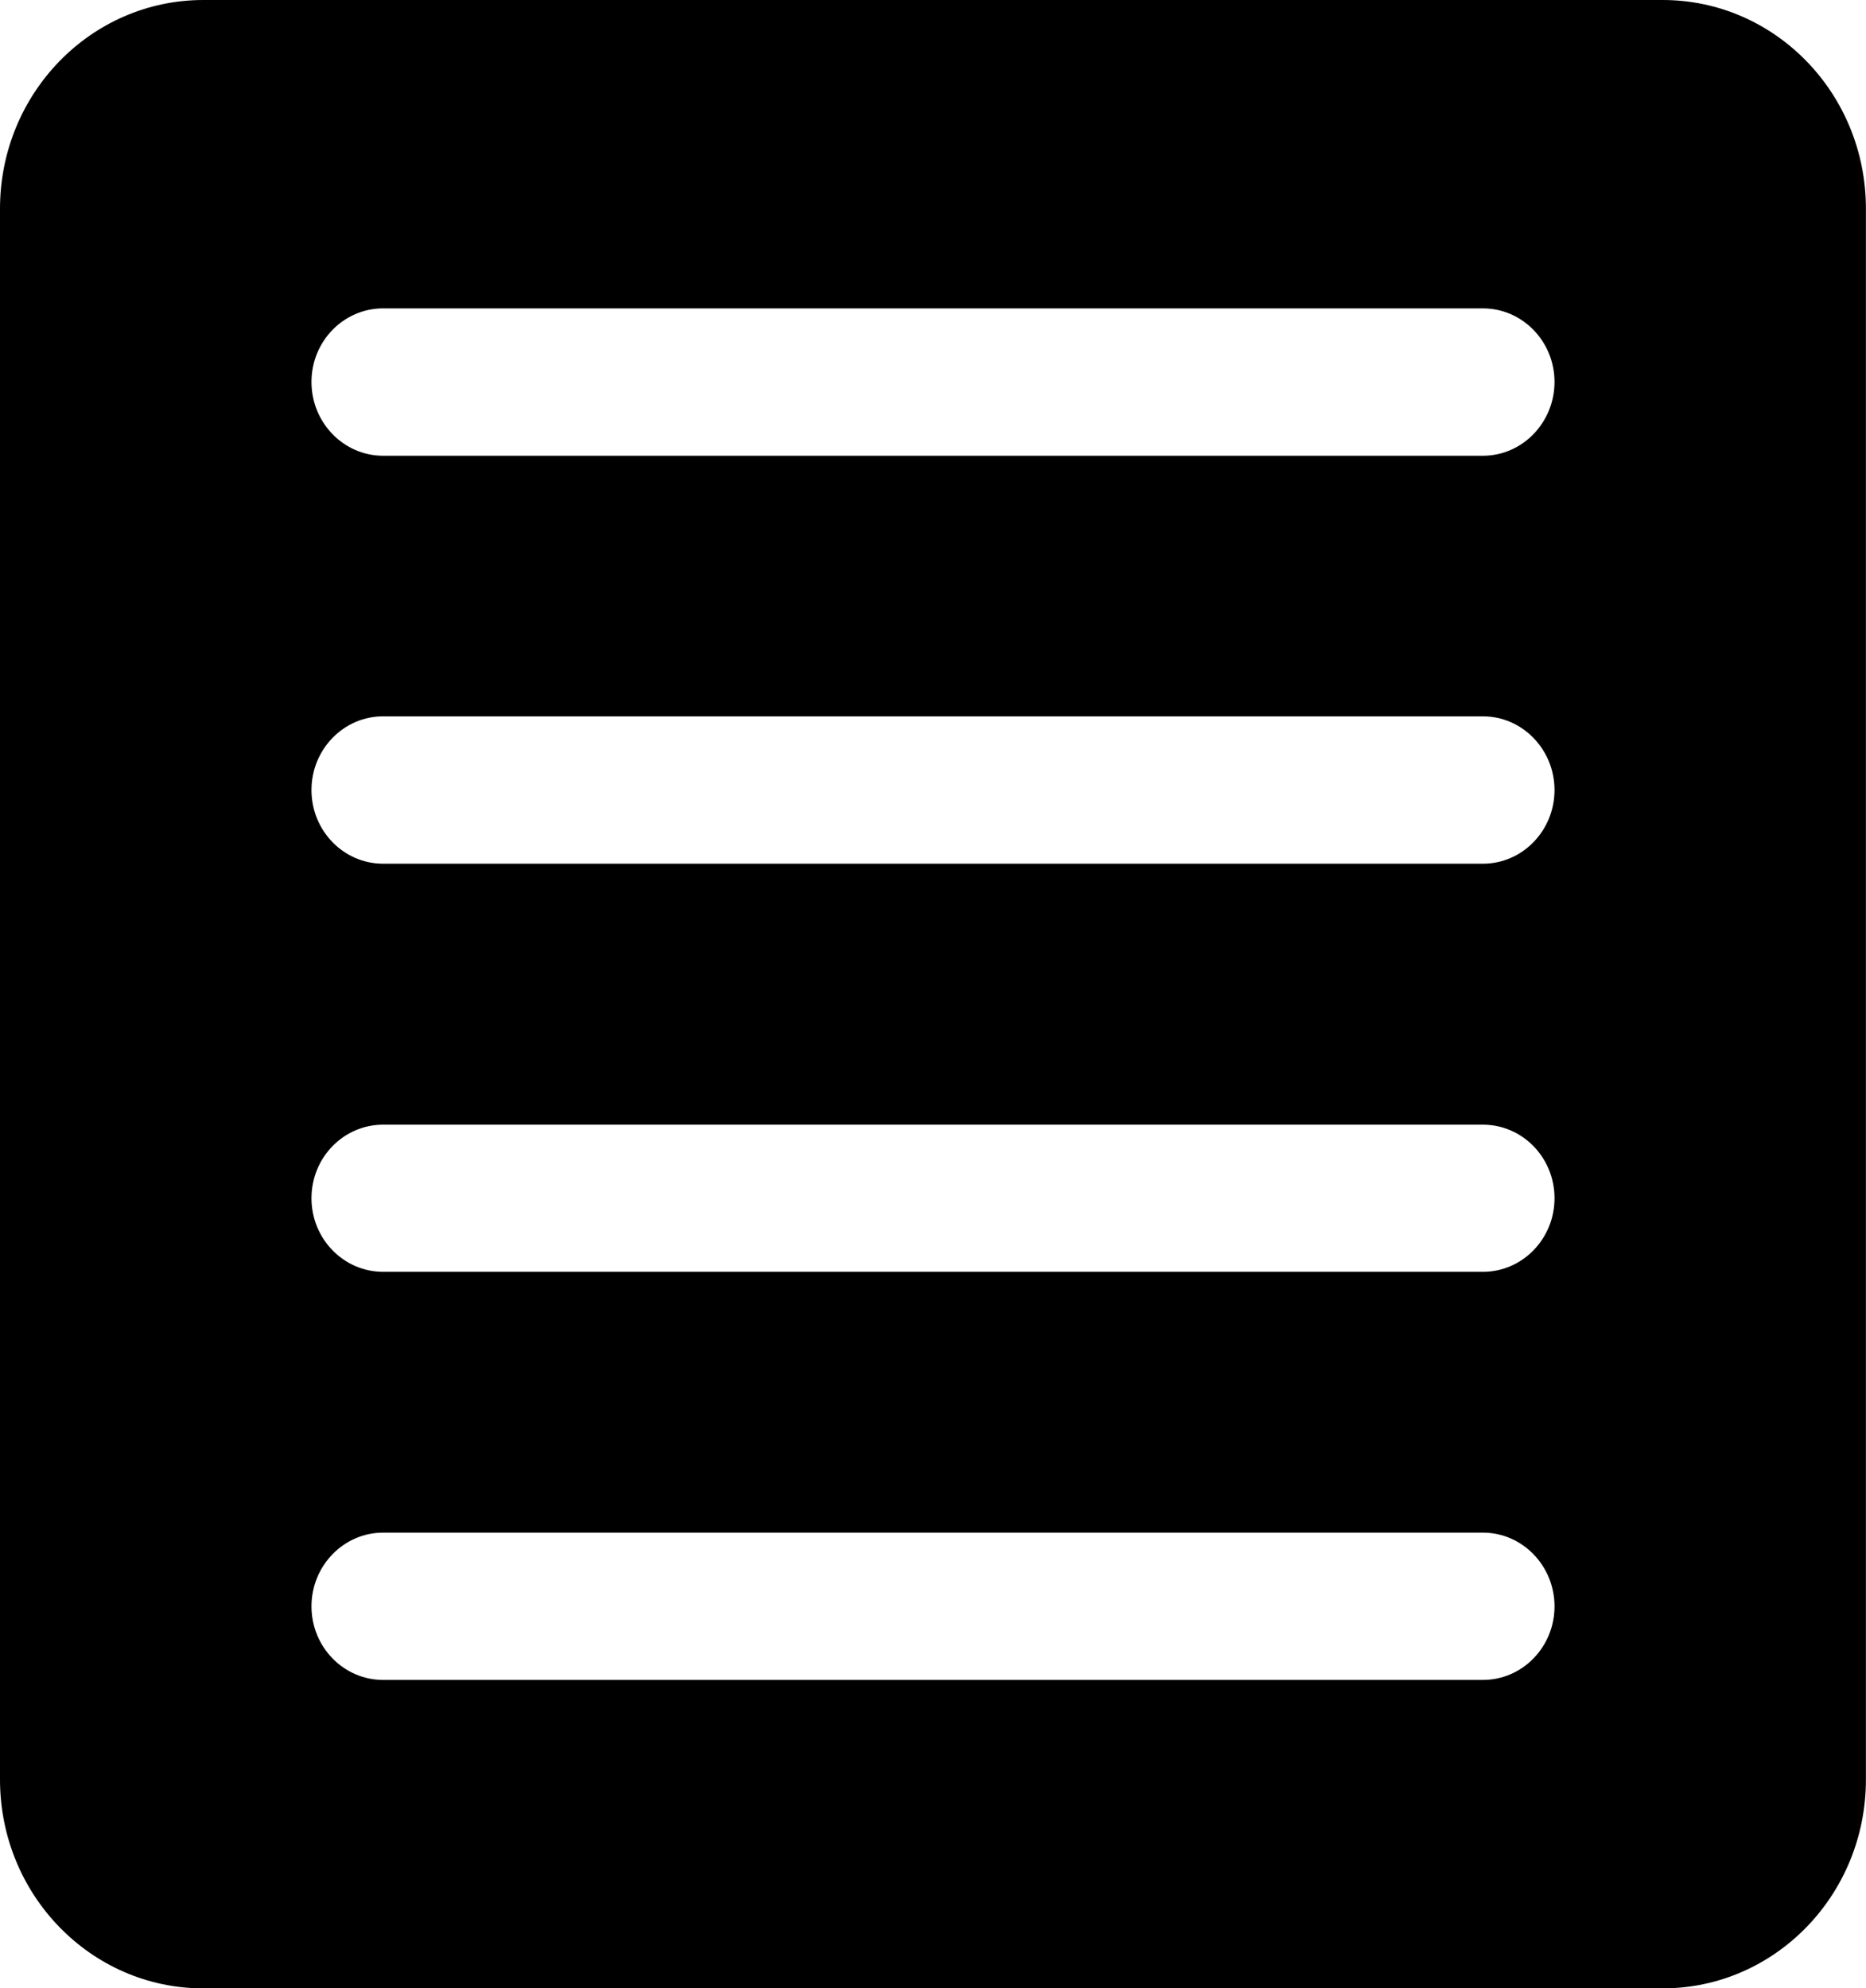 <?xml version="1.0" encoding="utf-8"?>
<!-- Generator: Adobe Illustrator 16.0.0, SVG Export Plug-In . SVG Version: 6.00 Build 0)  -->
<!DOCTYPE svg PUBLIC "-//W3C//DTD SVG 1.1//EN" "http://www.w3.org/Graphics/SVG/1.1/DTD/svg11.dtd">
<svg version="1.1" xmlns="http://www.w3.org/2000/svg" xmlns:xlink="http://www.w3.org/1999/xlink" x="0px" y="0px"
	 width="23.963px" height="25.539px" viewBox="0 0 23.963 25.539" enable-background="new 0 0 23.963 25.539" xml:space="preserve">
<g id="preline">
</g>
<g id="pre-bref" display="none">
</g>
<g id="bg" display="none">
	<rect x="-579.5" y="-3101.524" display="inline" fill="#FFFFFF" width="1920" height="3758.825"/>
</g>
<g id="footer">
</g>
<g id="bg02">
</g>
<g id="lines" display="none">
</g>
<g id="content">
	<g>
		<g>
		</g>
		<g>
			<path fill="#000000" d="M21.352,0H2.611C1.168,0,0,1.201,0,2.682v20.176c0,1.48,1.168,2.682,2.611,2.682h18.74
				c1.443,0,2.611-1.201,2.611-2.682V2.682C23.963,1.201,22.795,0,21.352,0z M19.043,21.578H4.92c-0.508,0-0.92-0.424-0.92-0.945
				s0.412-0.947,0.92-0.947h14.123c0.508,0,0.92,0.426,0.92,0.947S19.551,21.578,19.043,21.578z M19.043,16.336H4.92
				c-0.508,0-0.92-0.424-0.92-0.945c0-0.523,0.412-0.945,0.92-0.945h14.123c0.508,0,0.92,0.422,0.92,0.945
				C19.963,15.912,19.551,16.336,19.043,16.336z M19.043,11.094H4.92C4.412,11.094,4,10.67,4,10.148s0.412-0.947,0.92-0.947h14.123
				c0.508,0,0.92,0.426,0.92,0.947S19.551,11.094,19.043,11.094z M19.043,5.854H4.92C4.412,5.854,4,5.428,4,4.906
				s0.412-0.945,0.92-0.945h14.123c0.508,0,0.92,0.424,0.92,0.945S19.551,5.854,19.043,5.854z"/>
		</g>
	</g>
</g>
<g id="timeline" display="none">
</g>
<g id="black">
</g>
<g id="black_x5F_hover" display="none">
</g>
<g id="see">
</g>
<g id="title">
</g>
<g id="menu">
</g>
<g id="headerContent">
</g>
</svg>

